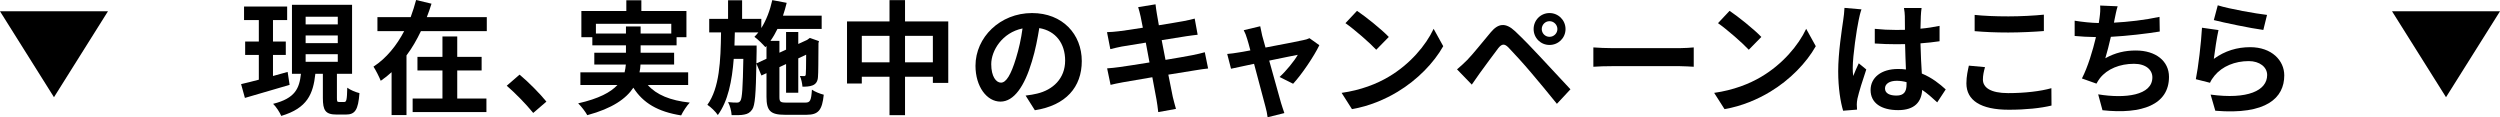 <svg viewBox="0 0 487.186 22.85" xmlns="http://www.w3.org/2000/svg"><path d="m56.439 16.537c-3.024.888-6.24 1.824-8.713 2.544l-.743-2.688c.983-.217 2.16-.528 3.456-.864v-4.824h-2.664v-2.616h2.664v-4.177h-2.881v-2.641h8.401v2.641h-2.761v4.177h2.496v2.616h-2.496v4.104c.937-.264 1.921-.527 2.856-.792l.384 2.521zm10.657 3.336c.408 0 .528-.384.576-2.784.552.433 1.656.889 2.376 1.057-.24 3.288-.864 4.176-2.64 4.176h-1.801c-2.208 0-2.688-.815-2.688-3.24v-4.704h-1.464c-.432 3.912-1.536 6.696-6.648 8.209-.288-.696-1.008-1.801-1.584-2.353 4.345-1.08 5.112-3.048 5.425-5.856h-1.753v-13.441h11.713v13.441h-2.952v4.704c0 .696.048.792.456.792h.984zm-7.537-15.121h6.265v-1.488h-6.265zm0 3.648h6.265v-1.488h-6.265zm0 3.648h6.265v-1.488h-6.265z"/><path d="m94.864 3.336v2.736h-12.841c-.792 1.656-1.704 3.265-2.809 4.729v11.617h-2.904v-8.353c-.672.624-1.344 1.151-2.111 1.68-.312-.768-.961-2.064-1.417-2.76 2.521-1.633 4.537-4.152 5.977-6.913h-5.208v-2.736h6.48c.408-1.128.769-2.232 1.056-3.336l3.001.72c-.265.888-.576 1.752-.912 2.616zm-5.76 15.865h5.688v2.641h-14.378v-2.641h5.809v-5.473h-4.872v-2.64h4.872v-3.984h2.881v3.984h4.752v2.64h-4.752z"/><path d="m98.751 16.705 2.496-2.16c1.704 1.393 4.032 3.769 5.232 5.257l-2.568 2.208c-1.464-1.8-3.504-3.864-5.16-5.305z"/><path d="m126.232 16.562c1.704 1.92 4.393 3.023 8.185 3.432-.576.601-1.32 1.729-1.681 2.496-4.56-.72-7.416-2.424-9.312-5.4-1.416 2.137-4.08 4.033-8.977 5.353-.336-.624-1.152-1.704-1.776-2.304 4.032-.912 6.337-2.16 7.657-3.576h-7.225v-2.473h8.616c.12-.504.192-1.008.24-1.512h-6.145v-2.305h6.168v-1.439h-6.552v-1.585h-2.137v-5.112h8.761v-2.088h2.929v2.088h8.784v5.112h-1.92v1.585h-7.009v1.439h6.529v2.305h-6.553c-.024.504-.072 1.008-.192 1.512h9.48v2.473h-7.872zm-4.249-10.033v-1.368h2.856v1.368h5.977v-1.896h-14.689v1.896h5.856z"/><path d="m156.952 19.993c.937 0 1.128-.408 1.272-2.52.576.407 1.608.815 2.304.983-.312 3.001-1.031 3.913-3.36 3.913h-4.2c-2.832 0-3.6-.769-3.6-3.505v-4.608l-.984.456-.984-2.328c-.096 5.881-.264 8.185-.816 8.953-.432.624-.888.864-1.536.983-.6.145-1.512.12-2.472.12-.048-.792-.312-1.848-.696-2.544.744.096 1.416.096 1.729.096.312 0 .504-.071.696-.384.312-.479.456-2.496.552-8.137h-1.872c-.336 4.32-1.104 8.209-3.097 10.945-.456-.672-1.344-1.536-2.04-1.992 2.376-3.288 2.592-8.569 2.664-14.113h-2.304v-2.641h3.672v-3.624h2.736v3.624h3.744v1.801c.984-1.561 1.704-3.48 2.137-5.449l2.808.528c-.191.84-.456 1.681-.72 2.496h7.537v2.593h-8.617c-.408.84-.864 1.632-1.368 2.328h1.752v2.304l1.296-.6v-3.433h2.377v2.328l1.728-.792.097-.072.432-.312 1.776.624-.096.384c-.024 3.408-.024 5.856-.097 6.577-.048.863-.384 1.392-1.032 1.655-.576.24-1.344.265-1.992.265-.048-.648-.239-1.561-.504-2.089.288.024.624.024.816.024.191 0 .312-.048.336-.36.048-.216.048-1.536.072-3.816l-1.536.721v6.696h-2.377v-5.593l-1.296.601v5.784c0 .984.168 1.128 1.368 1.128h3.696zm-7.584-8.544v-2.497l-.217.24c-.456-.528-1.512-1.584-2.136-2.016.264-.265.528-.553.768-.864h-4.584c-.024.864-.048 1.728-.072 2.568h4.32v1.08l-.048 2.399z"/><path d="m184.792 4.176v11.978h-3v-1.2h-5.425v7.488h-3.024v-7.488h-5.4v1.32h-2.88v-12.098h8.28v-4.152h3.024v4.152zm-11.449 7.969v-5.16h-5.4v5.16zm8.449 0v-5.16h-5.425v5.16z"/><path d="m201.665 21.481-1.801-2.856c.912-.096 1.584-.239 2.232-.384 3.072-.72 5.473-2.928 5.473-6.433 0-3.312-1.8-5.784-5.041-6.336-.336 2.04-.743 4.248-1.439 6.504-1.44 4.849-3.505 7.825-6.121 7.825-2.664 0-4.872-2.929-4.872-6.985 0-5.544 4.801-10.272 11.017-10.272 5.953 0 9.697 4.128 9.697 9.361 0 5.063-3.097 8.641-9.145 9.576zm-6.601-5.376c1.008 0 1.944-1.513 2.928-4.753.552-1.776 1.008-3.816 1.272-5.809-3.961.816-6.097 4.32-6.097 6.961 0 2.424.96 3.601 1.896 3.601z"/><path d="m221.799 1.392 3.384-.552c.072.48.145 1.296.265 1.872.048.336.191 1.128.384 2.208 2.04-.336 3.864-.624 4.729-.792.768-.144 1.68-.336 2.256-.504l.576 3.145c-.528.048-1.488.191-2.208.288-.984.168-2.809.456-4.801.768.24 1.2.48 2.521.744 3.841 2.16-.36 4.129-.696 5.209-.912.936-.192 1.824-.385 2.448-.576l.647 3.168c-.647.048-1.632.216-2.544.36-1.152.191-3.097.504-5.208.84.384 1.968.72 3.576.863 4.32.168.72.408 1.584.624 2.353l-3.456.624c-.12-.889-.192-1.729-.336-2.425-.12-.695-.432-2.352-.816-4.368-2.448.408-4.704.792-5.736.984s-1.848.36-2.4.504l-.672-3.216c.648-.024 1.729-.168 2.496-.265 1.104-.144 3.337-.504 5.761-.888-.24-1.296-.504-2.641-.72-3.864-2.112.336-3.961.647-4.705.768-.768.168-1.392.288-2.208.504l-.647-3.312c.768-.024 1.487-.072 2.231-.168.841-.097 2.688-.36 4.753-.696-.192-1.008-.36-1.801-.433-2.185-.144-.696-.312-1.248-.479-1.824z"/><path d="m245.967 6.937c.169.576.385 1.392.648 2.328 3.049-.576 6.408-1.225 7.345-1.44.432-.072.888-.216 1.224-.384l1.921 1.368c-1.009 2.112-3.433 5.713-5.112 7.513l-2.641-1.32c1.225-1.104 2.904-3.145 3.553-4.32-.576.096-2.977.6-5.569 1.128.912 3.312 1.944 7.009 2.305 8.257.144.408.456 1.488.648 1.968l-3.265.816c-.072-.647-.24-1.44-.432-2.112-.36-1.296-1.345-5.04-2.209-8.305-2.016.433-3.768.792-4.488.96l-.744-2.88c.769-.072 1.416-.145 2.209-.288.336-.048 1.199-.192 2.304-.408-.24-.936-.456-1.704-.624-2.232-.168-.624-.408-1.199-.672-1.704l3.216-.768c.097.552.24 1.2.384 1.824z"/><path d="m270.64 14.953c4.104-2.424 7.226-6.097 8.737-9.337l1.872 3.385c-1.824 3.24-5.017 6.552-8.881 8.88-2.424 1.465-5.521 2.809-8.904 3.385l-2.017-3.168c3.744-.528 6.864-1.753 9.192-3.145zm0-7.753-2.447 2.496c-1.249-1.344-4.249-3.96-6.001-5.185l2.256-2.399c1.681 1.128 4.801 3.624 6.192 5.088z"/><path d="m285.927 11.688c1.08-1.104 2.952-3.456 4.608-5.424 1.416-1.681 2.832-1.944 4.705-.192 1.607 1.512 3.456 3.433 4.896 4.992 1.608 1.704 4.057 4.368 5.905 6.337l-2.641 2.832c-1.608-1.992-3.648-4.464-5.064-6.12-1.392-1.656-3.528-3.984-4.393-4.873-.768-.768-1.271-.72-1.968.145-.937 1.2-2.641 3.576-3.601 4.872-.552.769-1.128 1.608-1.56 2.232l-2.881-2.977c.721-.576 1.248-1.104 1.992-1.824zm16.033-9.145c1.729 0 3.121 1.393 3.121 3.12 0 1.729-1.393 3.097-3.121 3.097-1.728 0-3.096-1.368-3.096-3.097 0-1.728 1.368-3.12 3.096-3.12zm0 4.633c.841 0 1.536-.673 1.536-1.513s-.695-1.536-1.536-1.536c-.84 0-1.512.696-1.512 1.536s.672 1.513 1.512 1.513z"/><path d="m314.368 9.385h12.89c1.128 0 2.184-.097 2.808-.145v3.769c-.576-.023-1.8-.12-2.808-.12h-12.89c-1.368 0-2.976.048-3.864.12v-3.769c.864.072 2.616.145 3.864.145z"/><path d="m343.241 14.953c4.104-2.424 7.225-6.097 8.737-9.337l1.872 3.385c-1.824 3.24-5.017 6.552-8.881 8.88-2.424 1.465-5.521 2.809-8.904 3.385l-2.017-3.168c3.744-.528 6.864-1.753 9.192-3.145zm0-7.753-2.447 2.496c-1.249-1.344-4.249-3.96-6.001-5.185l2.256-2.399c1.681 1.128 4.801 3.624 6.192 5.088z"/><path d="m362.201 3.96c-.359 1.608-1.151 6.889-1.151 9.289 0 .479.023 1.08.096 1.56.312-.84.72-1.655 1.08-2.472l1.464 1.2c-.672 1.968-1.44 4.416-1.728 5.712-.072.336-.12.864-.12 1.129 0 .239.023.647.048.983l-2.713.216c-.504-1.68-.96-4.416-.96-7.681 0-3.624.721-8.16.984-10.009.096-.672.216-1.584.24-2.352l3.312.288c-.192.479-.48 1.704-.553 2.136zm12.121-.84c-.023.528-.048 1.416-.071 2.472 1.319-.119 2.567-.312 3.72-.552v3c-1.152.168-2.4.312-3.72.408.048 2.328.168 4.249.264 5.881 1.992.816 3.504 2.04 4.656 3.096l-1.656 2.521c-1.008-.936-1.968-1.776-2.928-2.424-.145 2.304-1.44 3.937-4.681 3.937-3.312 0-5.377-1.393-5.377-3.913 0-2.424 2.064-4.104 5.329-4.104.552 0 1.08.024 1.56.097-.048-1.488-.144-3.24-.168-4.944-.576.023-1.151.023-1.704.023-1.416 0-2.784-.048-4.2-.144v-2.856c1.368.145 2.761.216 4.2.216.553 0 1.128 0 1.681-.023 0-1.177-.024-2.16-.024-2.665 0-.359-.072-1.104-.168-1.584h3.433c-.072.456-.12 1.032-.145 1.561zm-4.752 15.505c1.464 0 1.968-.768 1.968-2.184v-.433c-.624-.168-1.271-.264-1.92-.264-1.368 0-2.28.576-2.28 1.488 0 .984.96 1.392 2.232 1.392z"/><path d="m386.418 15.505c0 1.536 1.464 2.641 4.92 2.641 3.24 0 6.312-.36 8.425-.96l.024 3.384c-2.089.504-4.969.816-8.329.816-5.496 0-8.257-1.849-8.257-5.137 0-1.392.288-2.568.48-3.456l3.145.288c-.24.864-.408 1.608-.408 2.424zm4.92-12.312c2.377 0 5.112-.145 6.961-.336v3.191c-1.681.145-4.656.288-6.937.288-2.521 0-4.608-.096-6.553-.264v-3.168c1.776.191 4.009.288 6.528.288z"/><path d="m412.097 3.672c-.048.216-.096.48-.144.744 2.735-.144 5.977-.504 8.88-1.128l.049 2.856c-2.497.408-6.312.864-9.529 1.032-.336 1.464-.72 3-1.08 4.176 1.944-1.08 3.816-1.512 5.952-1.512 3.889 0 6.457 2.064 6.457 5.137 0 5.4-5.208 7.344-12.961 6.504l-.84-3.096c5.256.863 10.561.216 10.561-3.312 0-1.44-1.225-2.641-3.576-2.641-2.761 0-5.209.984-6.648 2.809-.265.336-.433.647-.673 1.056l-2.832-1.008c1.152-2.232 2.112-5.425 2.736-8.064-1.512-.024-2.928-.097-4.152-.216v-2.977c1.44.24 3.24.432 4.704.456.049-.36.097-.696.145-.984.144-1.032.168-1.632.12-2.424l3.408.144c-.264.84-.408 1.656-.576 2.448z"/><path d="m431.418 11.473c2.184-1.584 4.56-2.28 7.08-2.28 4.2 0 6.648 2.593 6.648 5.497 0 4.368-3.456 7.729-13.44 6.888l-.912-3.144c7.2.983 11.017-.769 11.017-3.816 0-1.561-1.488-2.712-3.576-2.712-2.713 0-5.161 1.008-6.673 2.832-.432.527-.672.912-.888 1.392l-2.761-.696c.48-2.352 1.032-7.056 1.2-10.032l3.217.456c-.312 1.32-.744 4.248-.912 5.616zm10.368-8.568-.72 2.928c-2.424-.312-7.776-1.439-9.648-1.92l.768-2.88c2.28.72 7.513 1.632 9.601 1.872z"/><path d="m0 2.199 10.519 16.744 10.519-16.744z"/><path d="m466.147 2.199 10.519 16.744 10.519-16.744z"/></svg>